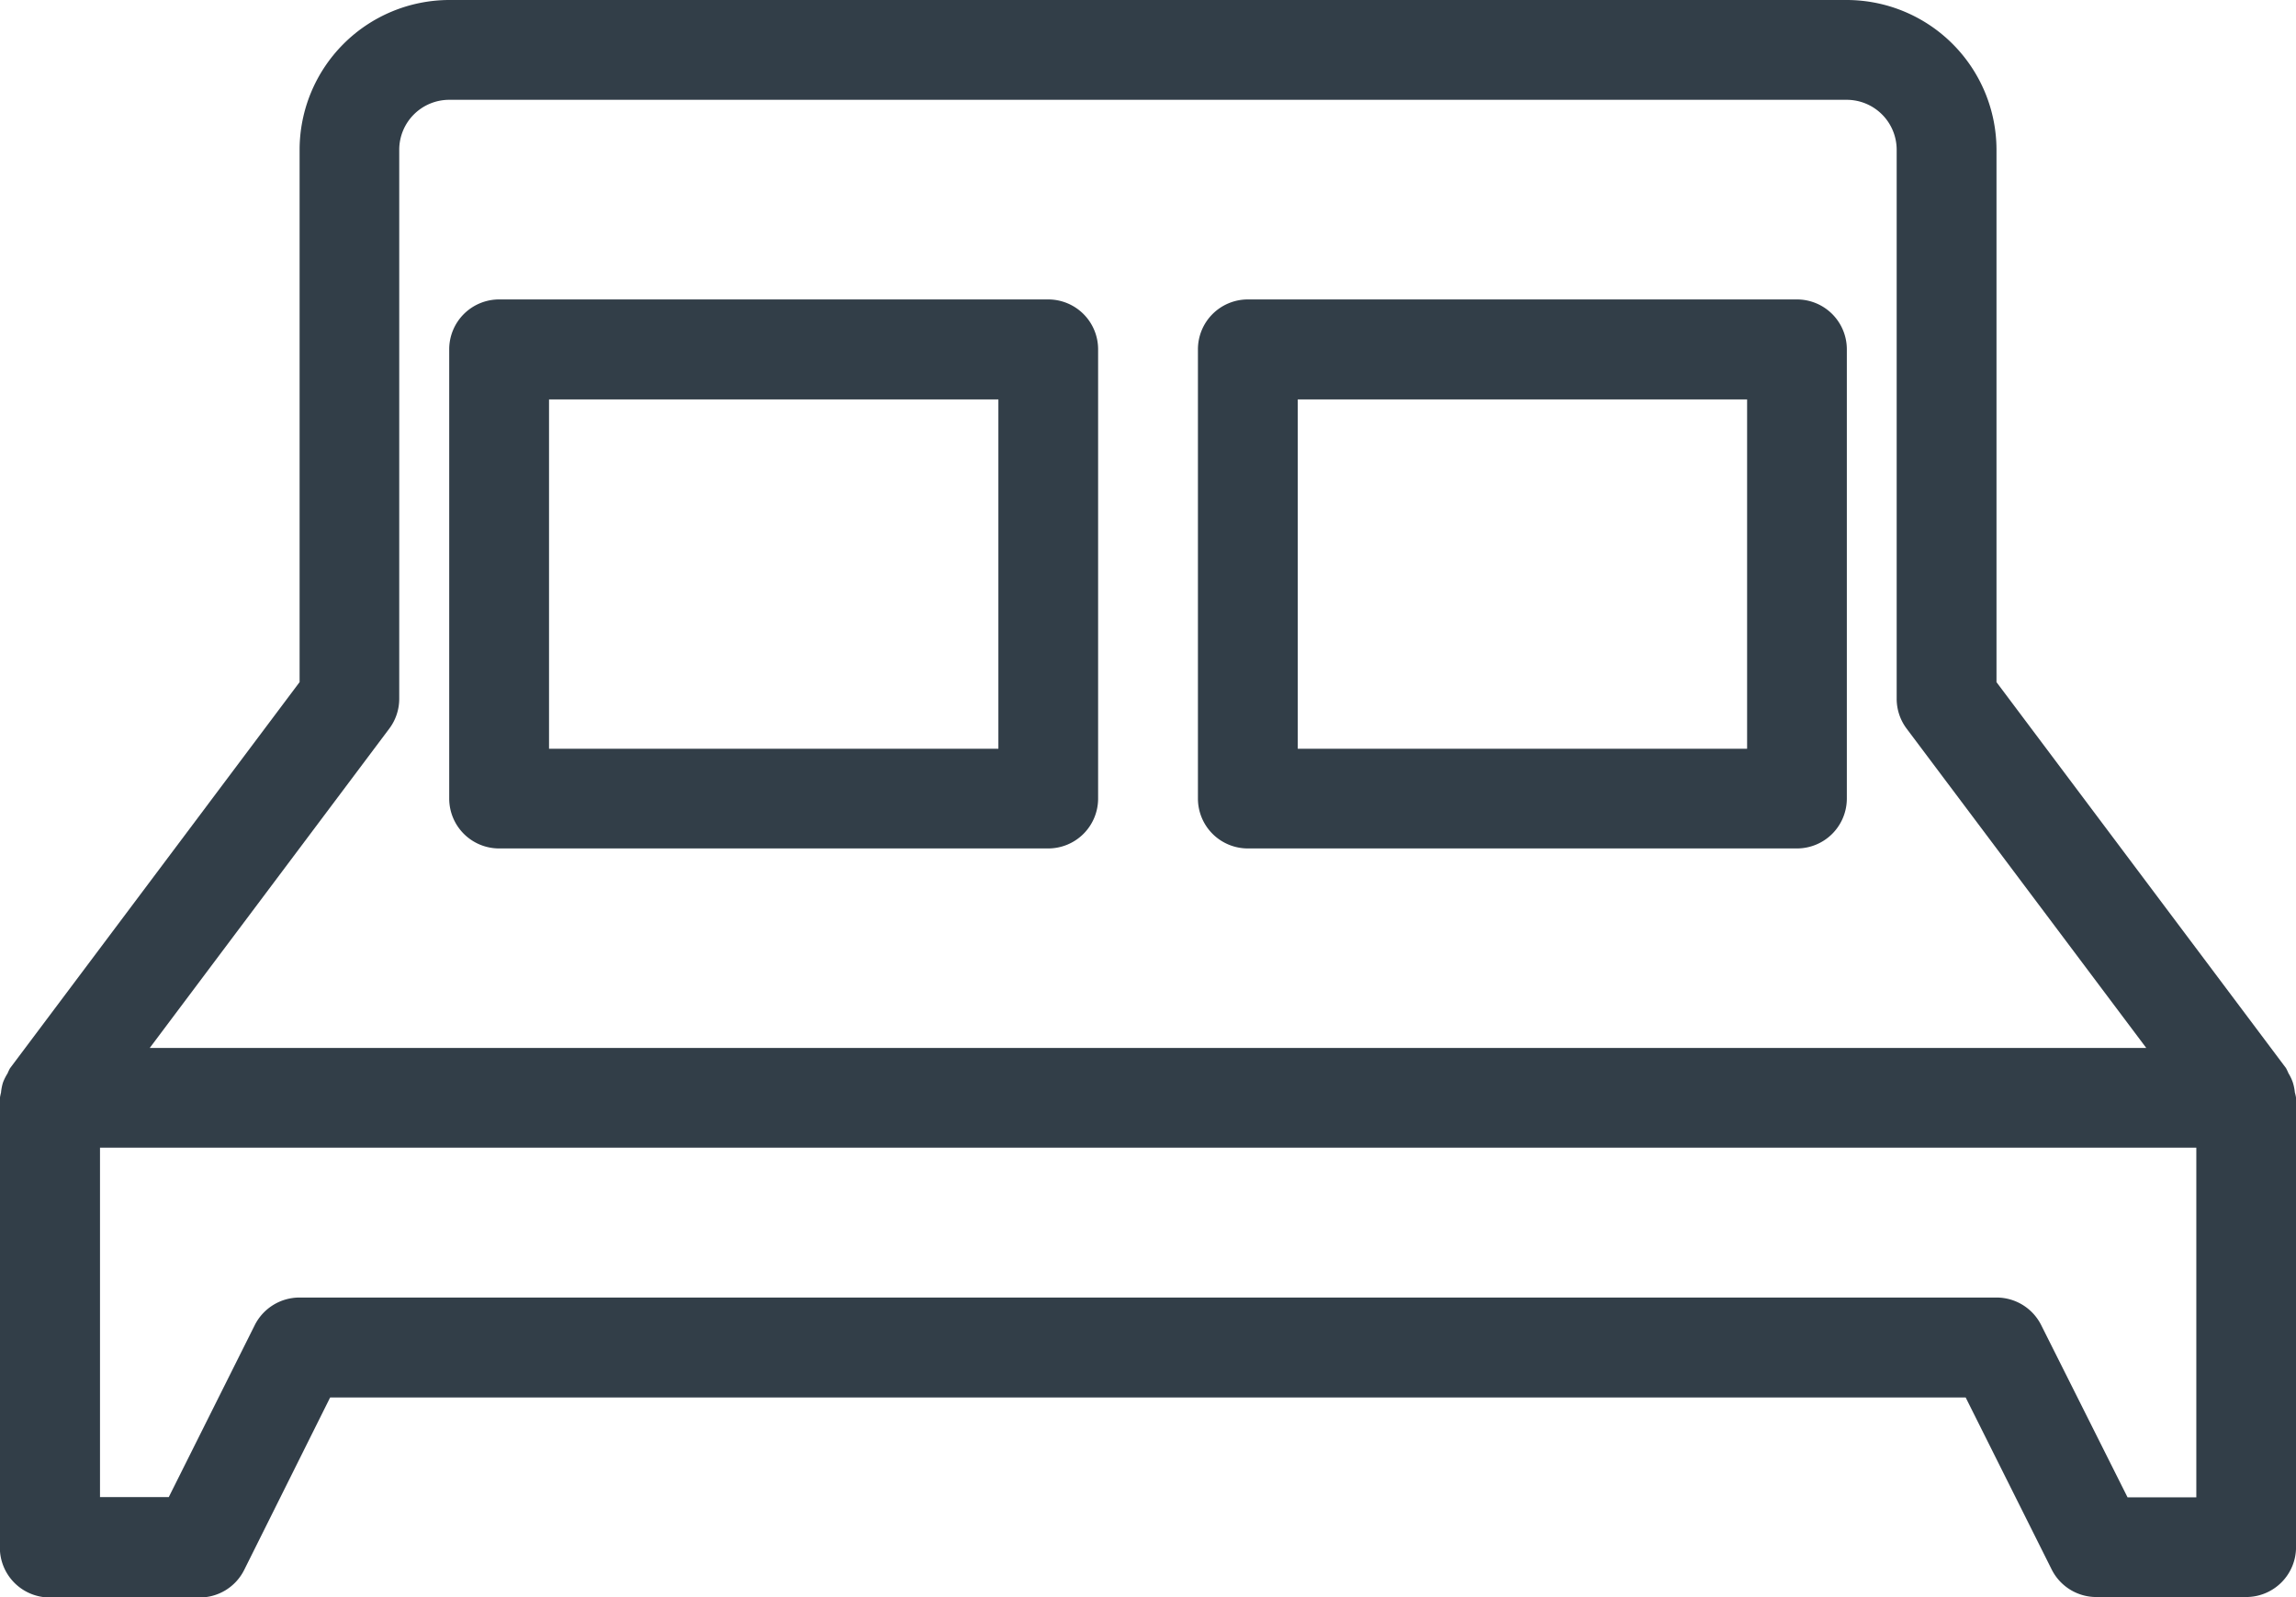 <svg xmlns="http://www.w3.org/2000/svg" width="50.074" height="34.834" viewBox="0 0 50.074 34.834"><g transform="translate(-3498 -4740.255)"><g transform="translate(3507.797 4746.786)"><path d="M303.063,53.974H291.089A1.088,1.088,0,0,1,290,52.886v-9.8A1.088,1.088,0,0,1,291.089,42h11.974a1.088,1.088,0,0,1,1.089,1.089v9.8A1.088,1.088,0,0,1,303.063,53.974ZM292.177,51.8h9.8v-7.62h-9.8Z" transform="translate(-290 -42)" fill="#323e48"/><path d="M318.063,53.974H306.089A1.088,1.088,0,0,1,305,52.886v-9.8A1.088,1.088,0,0,1,306.089,42h11.974a1.088,1.088,0,0,1,1.089,1.089v9.8A1.088,1.088,0,0,1,318.063,53.974ZM307.177,51.8h9.8v-7.62h-9.8Z" transform="translate(-288.671 -42)" fill="#323e48"/></g><g transform="translate(3498 4740.255)"><path d="M331.049,59.826a1.046,1.046,0,0,0-.044-.217.993.993,0,0,0-.095-.2,1.2,1.2,0,0,0-.054-.113l-6.314-8.418V39.266A3.27,3.27,0,0,0,321.277,36H290.8a3.27,3.27,0,0,0-3.266,3.266V50.877L281.218,59.3a1.2,1.2,0,0,0-.054.113,1.089,1.089,0,0,0-.1.2,1.119,1.119,0,0,0-.042.217,1.177,1.177,0,0,0-.025.123v9.8a1.088,1.088,0,0,0,1.089,1.089h3.266a1.085,1.085,0,0,0,.973-.6L288.2,66.48H323.87l1.876,3.752a1.088,1.088,0,0,0,.974.6h3.266a1.088,1.088,0,0,0,1.089-1.089v-9.8A.949.949,0,0,0,331.049,59.826Zm-41.885-7.5v0l.325-.433a1.086,1.086,0,0,0,.218-.653V39.266a1.09,1.09,0,0,1,1.089-1.089h30.48a1.09,1.09,0,0,1,1.089,1.089V51.24a1.086,1.086,0,0,0,.218.653l.325.433v0l4.9,6.53H284.266ZM328.9,68.657h-1.5L325.516,64.9a1.089,1.089,0,0,0-.973-.6H287.531a1.092,1.092,0,0,0-.974.6l-1.876,3.752h-1.5v-7.62H328.9Z" transform="translate(-281 -36)" fill="#323e48"/></g></g></svg>